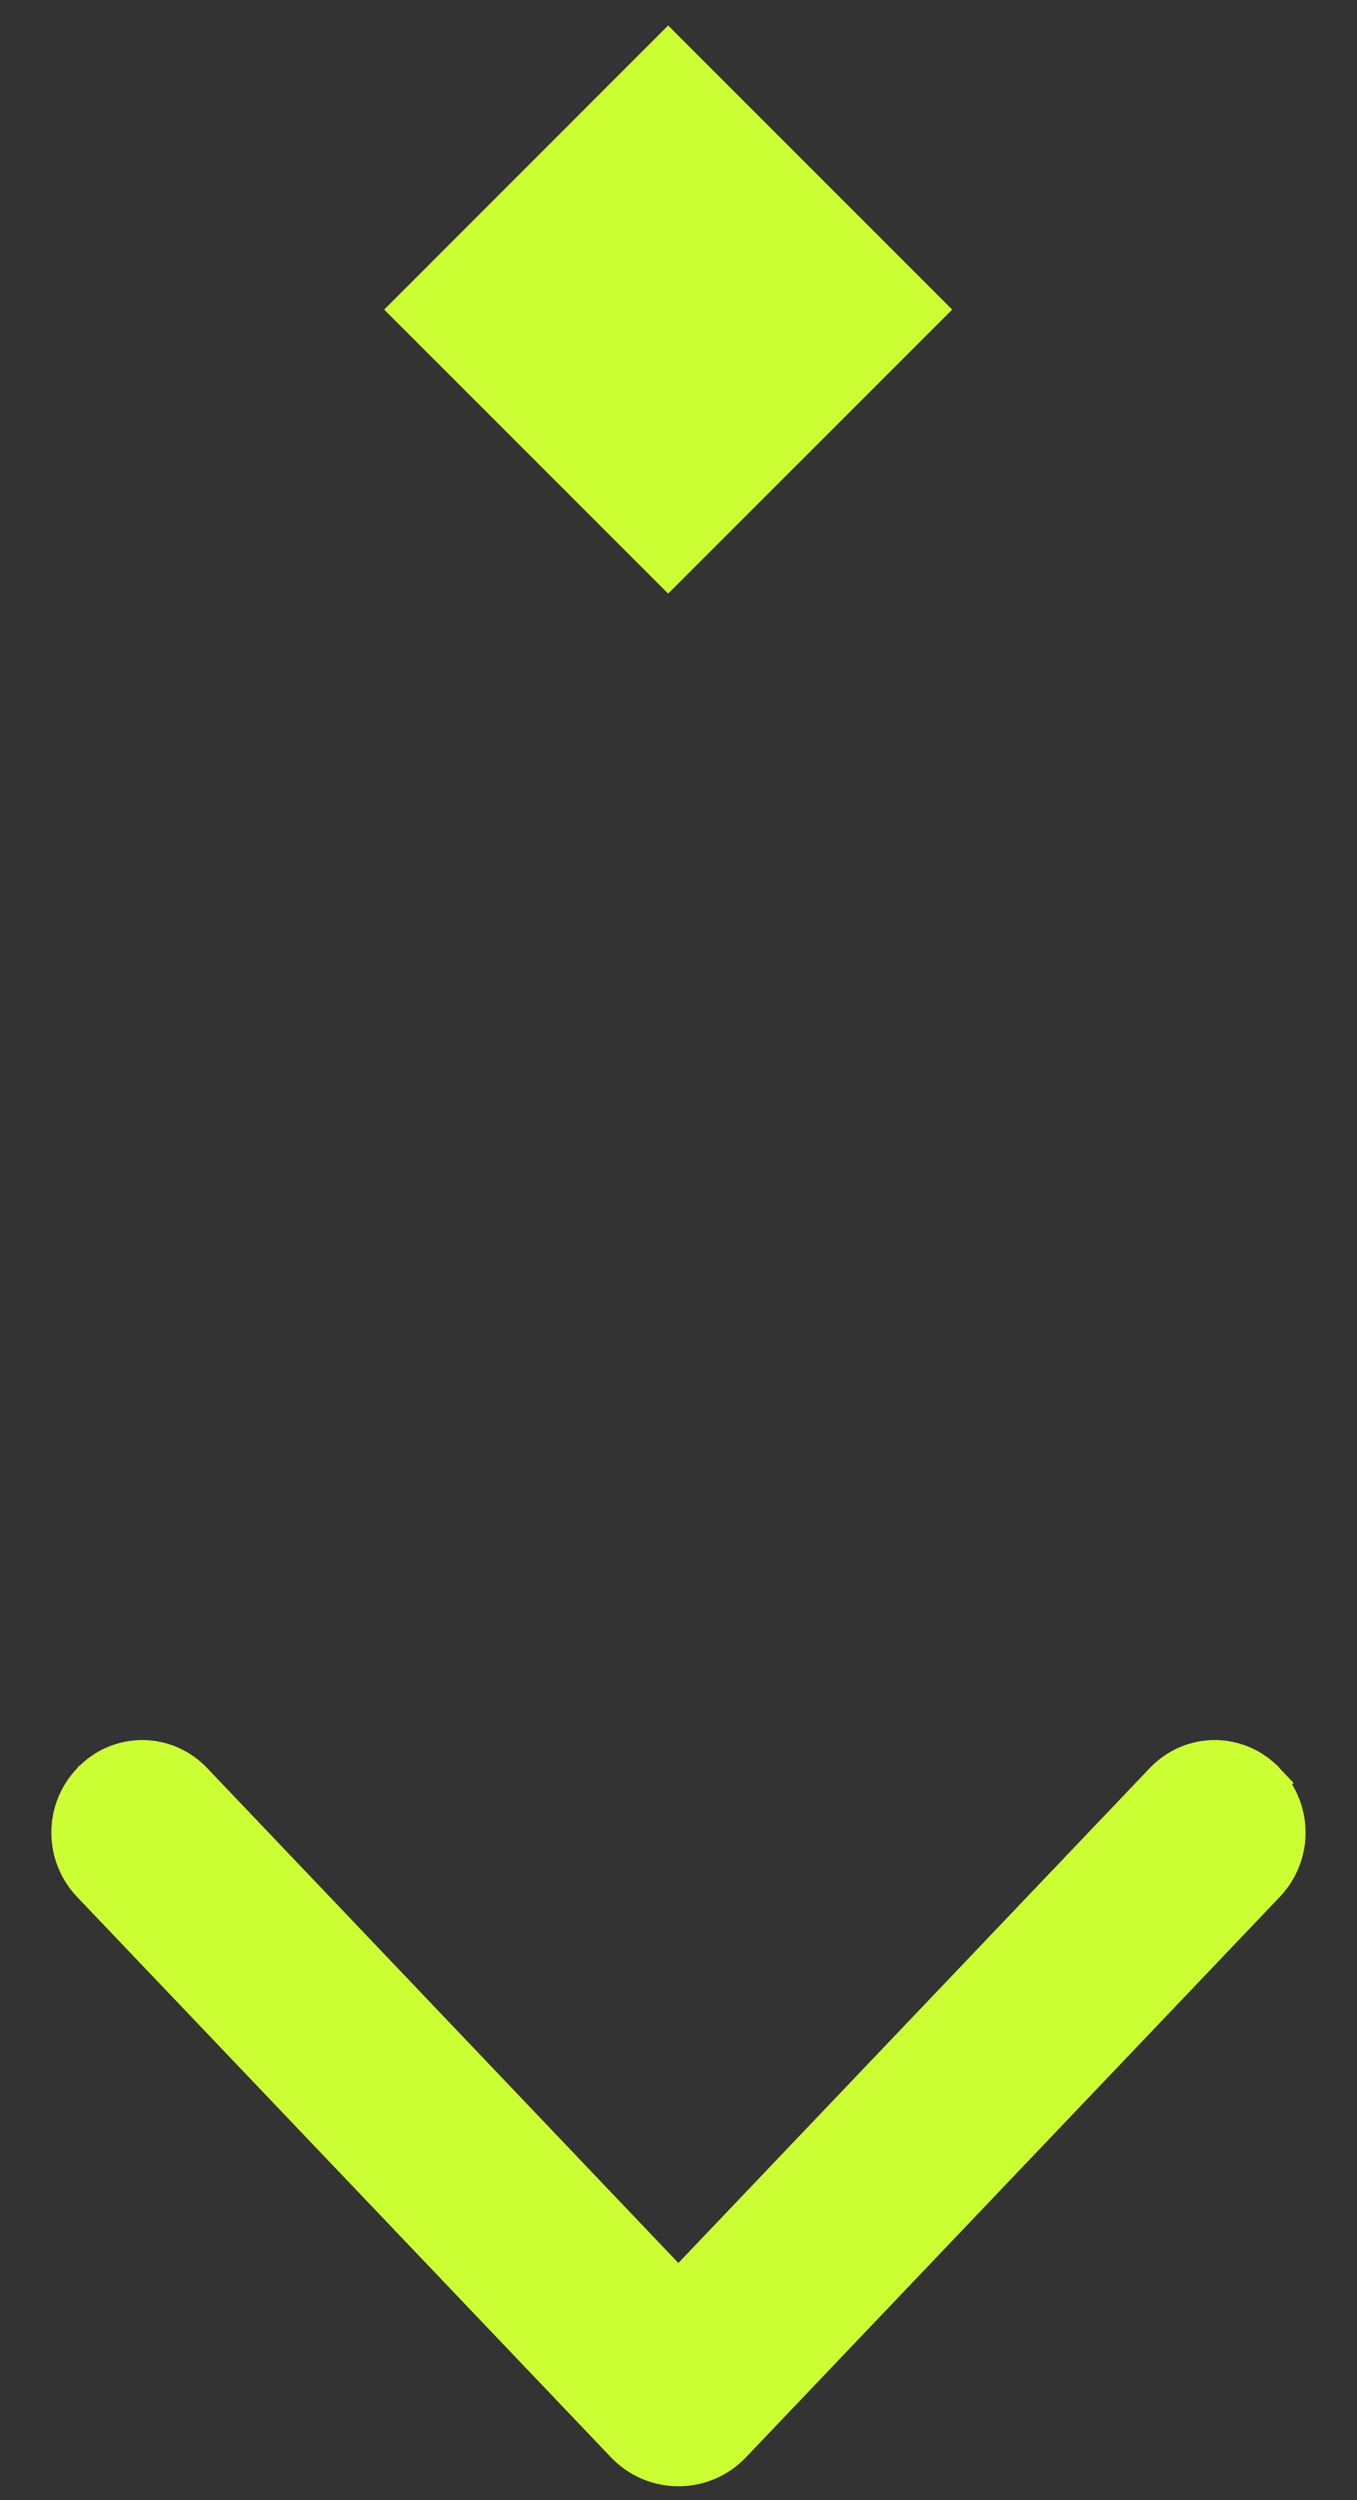 <svg width="19" height="35" viewBox="0 0 19 35" fill="none" xmlns="http://www.w3.org/2000/svg">
<rect x="0" y="0" width="19" height="35" fill="#333333" stroke="none"/>
<path d="M9.499 34.506C9.363 34.506 9.228 34.478 9.104 34.425C8.979 34.371 8.866 34.293 8.772 34.194L1.296 26.348C1.118 26.161 1.019 25.913 1.019 25.655C1.019 25.397 1.118 25.149 1.296 24.963L1.301 24.957L1.305 24.955C1.393 24.862 1.499 24.787 1.617 24.736C1.735 24.686 1.863 24.659 1.991 24.659C2.12 24.659 2.247 24.686 2.365 24.736C2.483 24.787 2.59 24.861 2.679 24.954L9.498 32.115L16.32 24.954C16.409 24.861 16.516 24.787 16.634 24.736C16.752 24.686 16.879 24.659 17.007 24.659C17.135 24.659 17.263 24.686 17.381 24.736C17.499 24.787 17.606 24.861 17.694 24.954L17.693 24.955L17.697 24.957L17.702 24.963C17.88 25.149 17.98 25.397 17.98 25.655C17.98 25.913 17.88 26.161 17.702 26.348L10.227 34.194C10.133 34.293 10.02 34.371 9.895 34.425C9.77 34.478 9.635 34.506 9.499 34.506Z" fill="#CCFF33" stroke="#CCFF33" stroke-width="0.6"/>
<path d="M13.332 4.334L9.355 0.357L5.379 4.334L9.355 8.31L13.332 4.334Z" fill="#CCFF33"/>
</svg>
